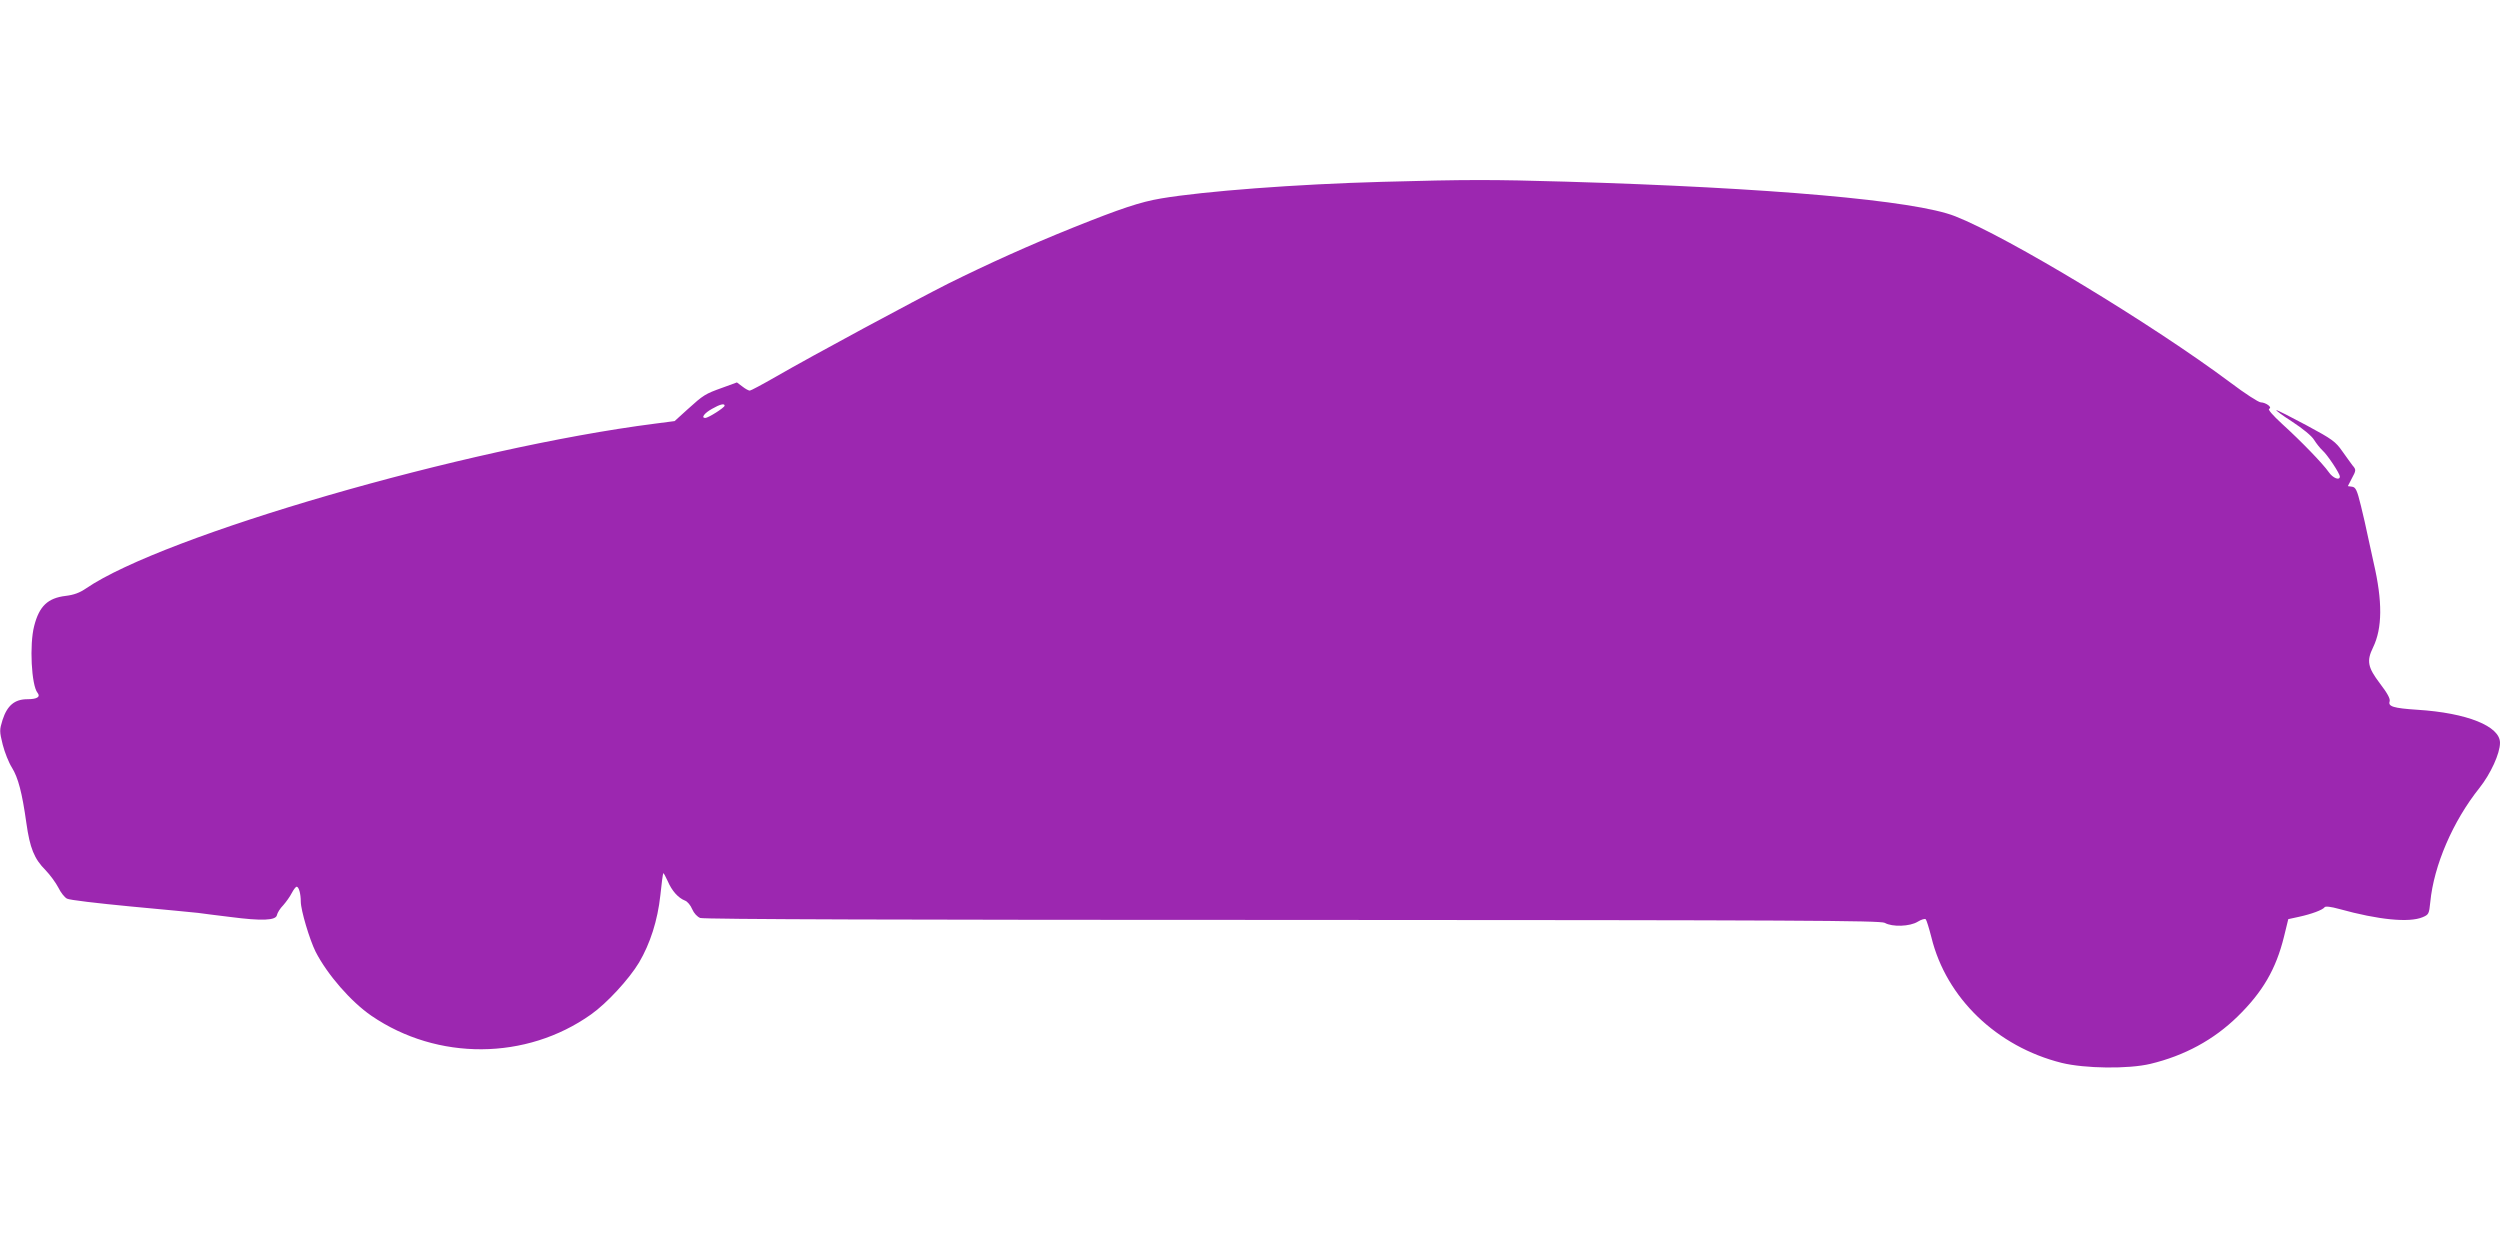<?xml version="1.0" standalone="no"?>
<!DOCTYPE svg PUBLIC "-//W3C//DTD SVG 20010904//EN"
 "http://www.w3.org/TR/2001/REC-SVG-20010904/DTD/svg10.dtd">
<svg version="1.0" xmlns="http://www.w3.org/2000/svg"
 width="1280pt" height="640pt" viewBox="0 0 1280 640"
 preserveAspectRatio="xMidYMid meet">
<g transform="translate(0,640) scale(0.1,-0.1)"
fill="#9c27b0" stroke="none">
<path d="M7077 5469 c-442 -12 -912 -48 -1132 -85 -107 -18 -208 -52 -450
-149 -229 -92 -436 -186 -640 -287 -176 -89 -689 -365 -883 -477 -68 -39 -128
-71 -133 -71 -6 0 -23 9 -38 21 l-28 21 -74 -27 c-89 -32 -96 -36 -180 -112
l-65 -59 -100 -13 c-970 -124 -2518 -573 -2914 -844 -32 -22 -62 -33 -104 -38
-91 -11 -135 -52 -161 -154 -25 -96 -14 -304 17 -342 17 -21 -2 -33 -52 -33
-65 0 -103 -32 -127 -106 -16 -52 -16 -58 1 -127 10 -39 31 -92 47 -117 32
-52 52 -127 74 -284 18 -128 40 -183 98 -241 24 -25 53 -65 66 -90 12 -25 32
-50 44 -56 11 -7 158 -24 325 -40 168 -15 323 -31 346 -33 23 -3 97 -13 166
-21 161 -21 233 -18 238 10 2 11 16 34 32 50 15 17 35 45 44 63 9 17 20 32 25
32 11 0 21 -36 21 -76 0 -44 45 -195 76 -257 60 -117 181 -256 286 -328 338
-231 793 -228 1124 7 81 57 195 181 246 266 57 97 95 215 109 344 6 60 13 111
15 113 2 2 12 -17 23 -41 21 -49 53 -85 88 -99 12 -4 29 -24 37 -44 9 -21 26
-39 41 -45 17 -7 1066 -10 3033 -10 2588 -1 3010 -3 3032 -15 38 -22 129 -19
169 6 18 11 37 17 41 12 4 -4 17 -46 29 -93 76 -310 335 -559 667 -642 118
-29 341 -32 454 -5 175 42 324 123 446 242 129 126 197 243 238 409 l22 90 55
12 c64 14 121 35 131 49 4 6 32 3 75 -9 202 -56 358 -71 427 -42 31 13 33 17
39 77 18 188 116 415 252 585 57 72 105 176 105 231 0 85 -169 153 -423 169
-123 8 -151 17 -142 43 4 13 -11 41 -50 92 -62 82 -69 115 -35 184 48 99 49
236 3 434 -13 58 -28 126 -33 151 -5 25 -19 88 -32 140 -20 82 -27 95 -45 98
l-22 3 19 37 c24 44 24 47 5 69 -8 10 -31 43 -52 72 -35 50 -51 62 -183 133
-80 43 -149 78 -155 78 -5 0 31 -27 81 -59 55 -36 100 -73 112 -93 12 -19 31
-43 43 -54 25 -22 89 -118 89 -134 0 -22 -36 -8 -57 23 -30 43 -139 156 -238
246 -49 45 -75 75 -67 78 18 7 -16 32 -43 33 -11 0 -81 45 -155 101 -399 298
-1139 746 -1410 852 -205 81 -948 146 -1995 177 -373 11 -509 11 -938 -1z
m-3367 -1146 c0 -10 -84 -63 -99 -63 -23 0 -5 25 35 47 40 23 64 29 64 16z"/>
</g>
</svg>
